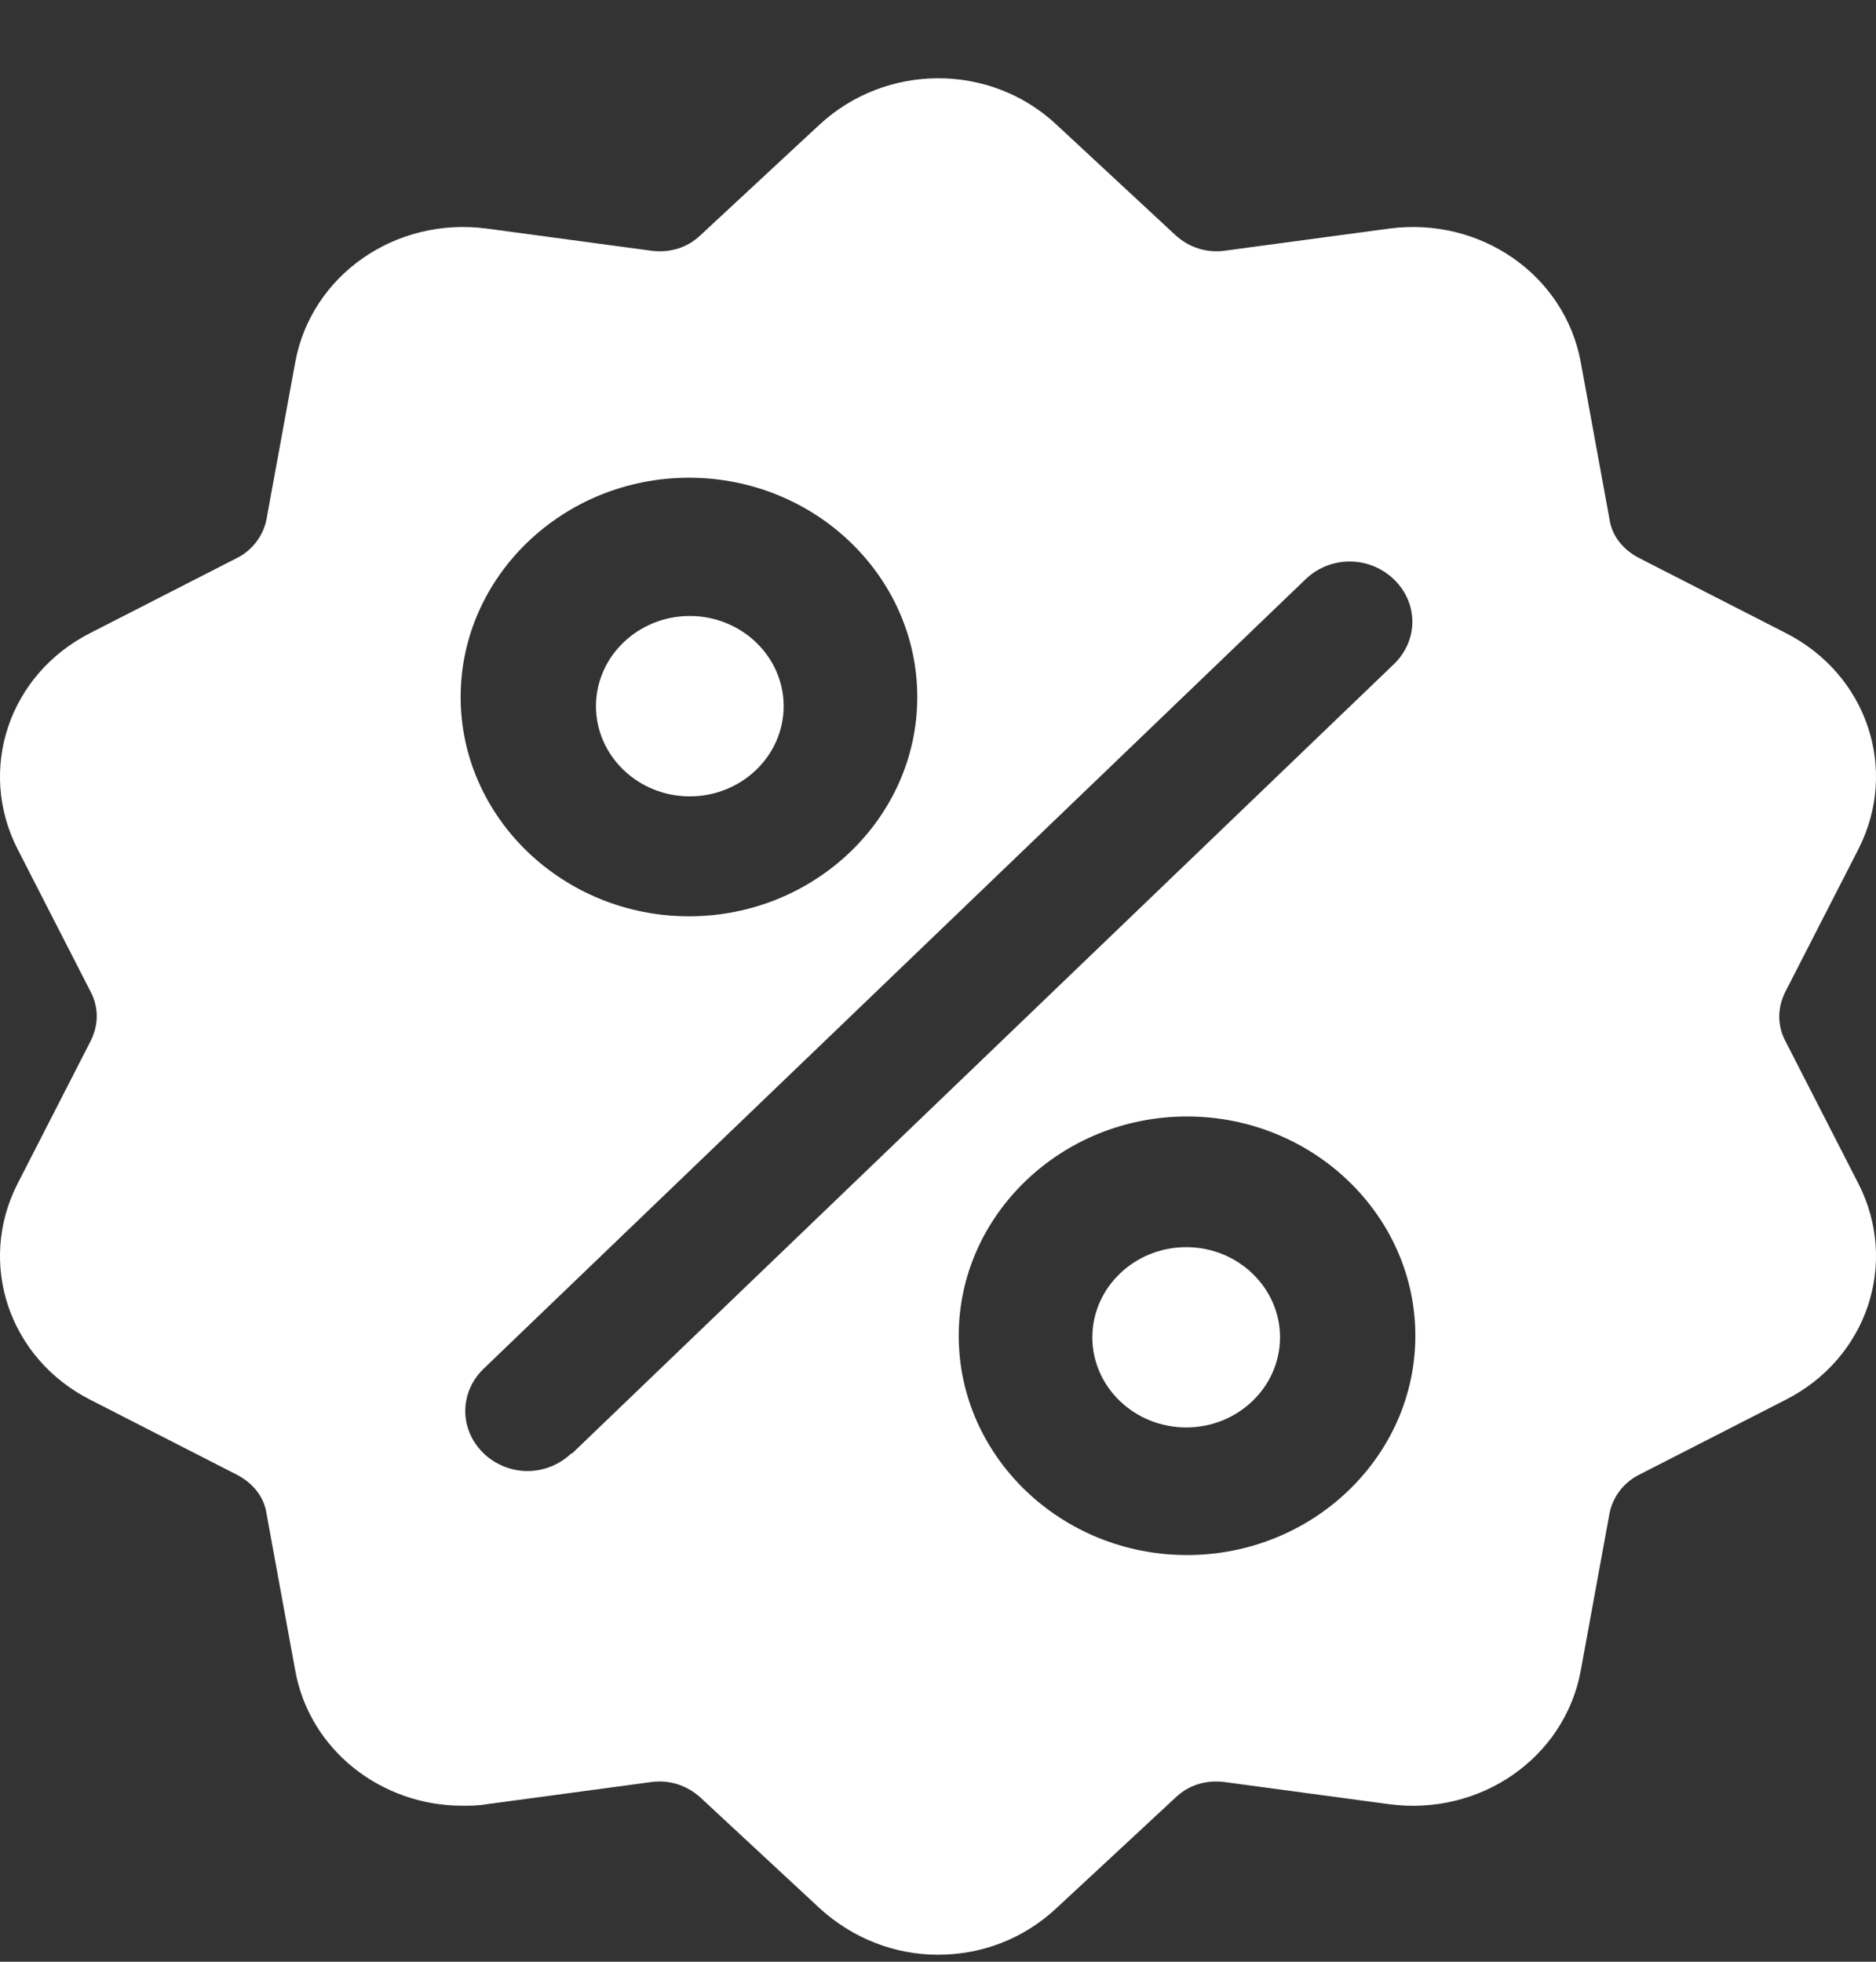 <svg width="22" height="23" viewBox="0 0 22 23" fill="none" xmlns="http://www.w3.org/2000/svg">
<rect x="0" y="0" width="22" height="23" fill="#333333" stroke="none"/>
<path d="M20.936 12.203C20.842 12.024 20.842 11.818 20.936 11.63L21.794 9.955C22.27 9.023 21.896 7.903 20.936 7.419L19.219 6.541C19.032 6.443 18.902 6.282 18.874 6.084L18.538 4.248C18.351 3.227 17.363 2.537 16.29 2.68L14.358 2.94C14.153 2.967 13.948 2.904 13.789 2.761L12.39 1.462C11.616 0.736 10.394 0.736 9.61 1.462L8.211 2.761C8.061 2.904 7.856 2.967 7.641 2.94L5.71 2.68C4.638 2.537 3.649 3.227 3.462 4.248L3.126 6.084C3.089 6.282 2.958 6.452 2.781 6.541L1.064 7.419C0.104 7.903 -0.27 9.023 0.206 9.955L1.064 11.63C1.158 11.809 1.158 12.015 1.064 12.203L0.206 13.878C-0.27 14.81 0.104 15.93 1.064 16.414L2.781 17.292C2.968 17.39 3.098 17.551 3.126 17.748L3.462 19.585C3.63 20.517 4.47 21.171 5.421 21.171C5.514 21.171 5.608 21.171 5.71 21.153L7.641 20.893C7.847 20.866 8.052 20.929 8.211 21.072L9.61 22.371C10.002 22.73 10.496 22.918 11 22.918C11.504 22.918 11.998 22.738 12.39 22.371L13.789 21.072C13.939 20.929 14.144 20.866 14.358 20.893L16.29 21.153C17.363 21.296 18.351 20.606 18.538 19.585L18.874 17.748C18.911 17.551 19.042 17.381 19.219 17.292L20.936 16.414C21.896 15.93 22.27 14.81 21.794 13.878L20.936 12.203ZM8.08 5.601C9.554 5.601 10.757 6.756 10.757 8.172C10.757 9.587 9.554 10.743 8.08 10.743C6.606 10.743 5.402 9.587 5.402 8.172C5.402 6.756 6.606 5.601 8.08 5.601ZM6.699 17.041C6.559 17.175 6.373 17.247 6.186 17.247C6 17.247 5.813 17.175 5.673 17.041C5.384 16.763 5.384 16.324 5.673 16.046L15.31 6.792C15.599 6.514 16.056 6.514 16.346 6.792C16.635 7.07 16.635 7.509 16.346 7.787L6.709 17.041H6.699ZM13.92 18.232C12.446 18.232 11.243 17.077 11.243 15.661C11.243 14.246 12.446 13.09 13.92 13.09C15.394 13.09 16.598 14.246 16.598 15.661C16.598 17.077 15.394 18.232 13.92 18.232Z" fill="white"/>
<path d="M13.911 14.622C13.304 14.622 12.81 15.097 12.81 15.679C12.81 16.262 13.304 16.736 13.911 16.736C14.517 16.736 15.011 16.262 15.011 15.679C15.011 15.097 14.517 14.622 13.911 14.622Z" fill="white"/>
<path d="M8.089 7.222C7.483 7.222 6.989 7.697 6.989 8.279C6.989 8.862 7.483 9.337 8.089 9.337C8.696 9.337 9.19 8.862 9.19 8.279C9.19 7.697 8.696 7.222 8.089 7.222Z" fill="white"/>
</svg>
